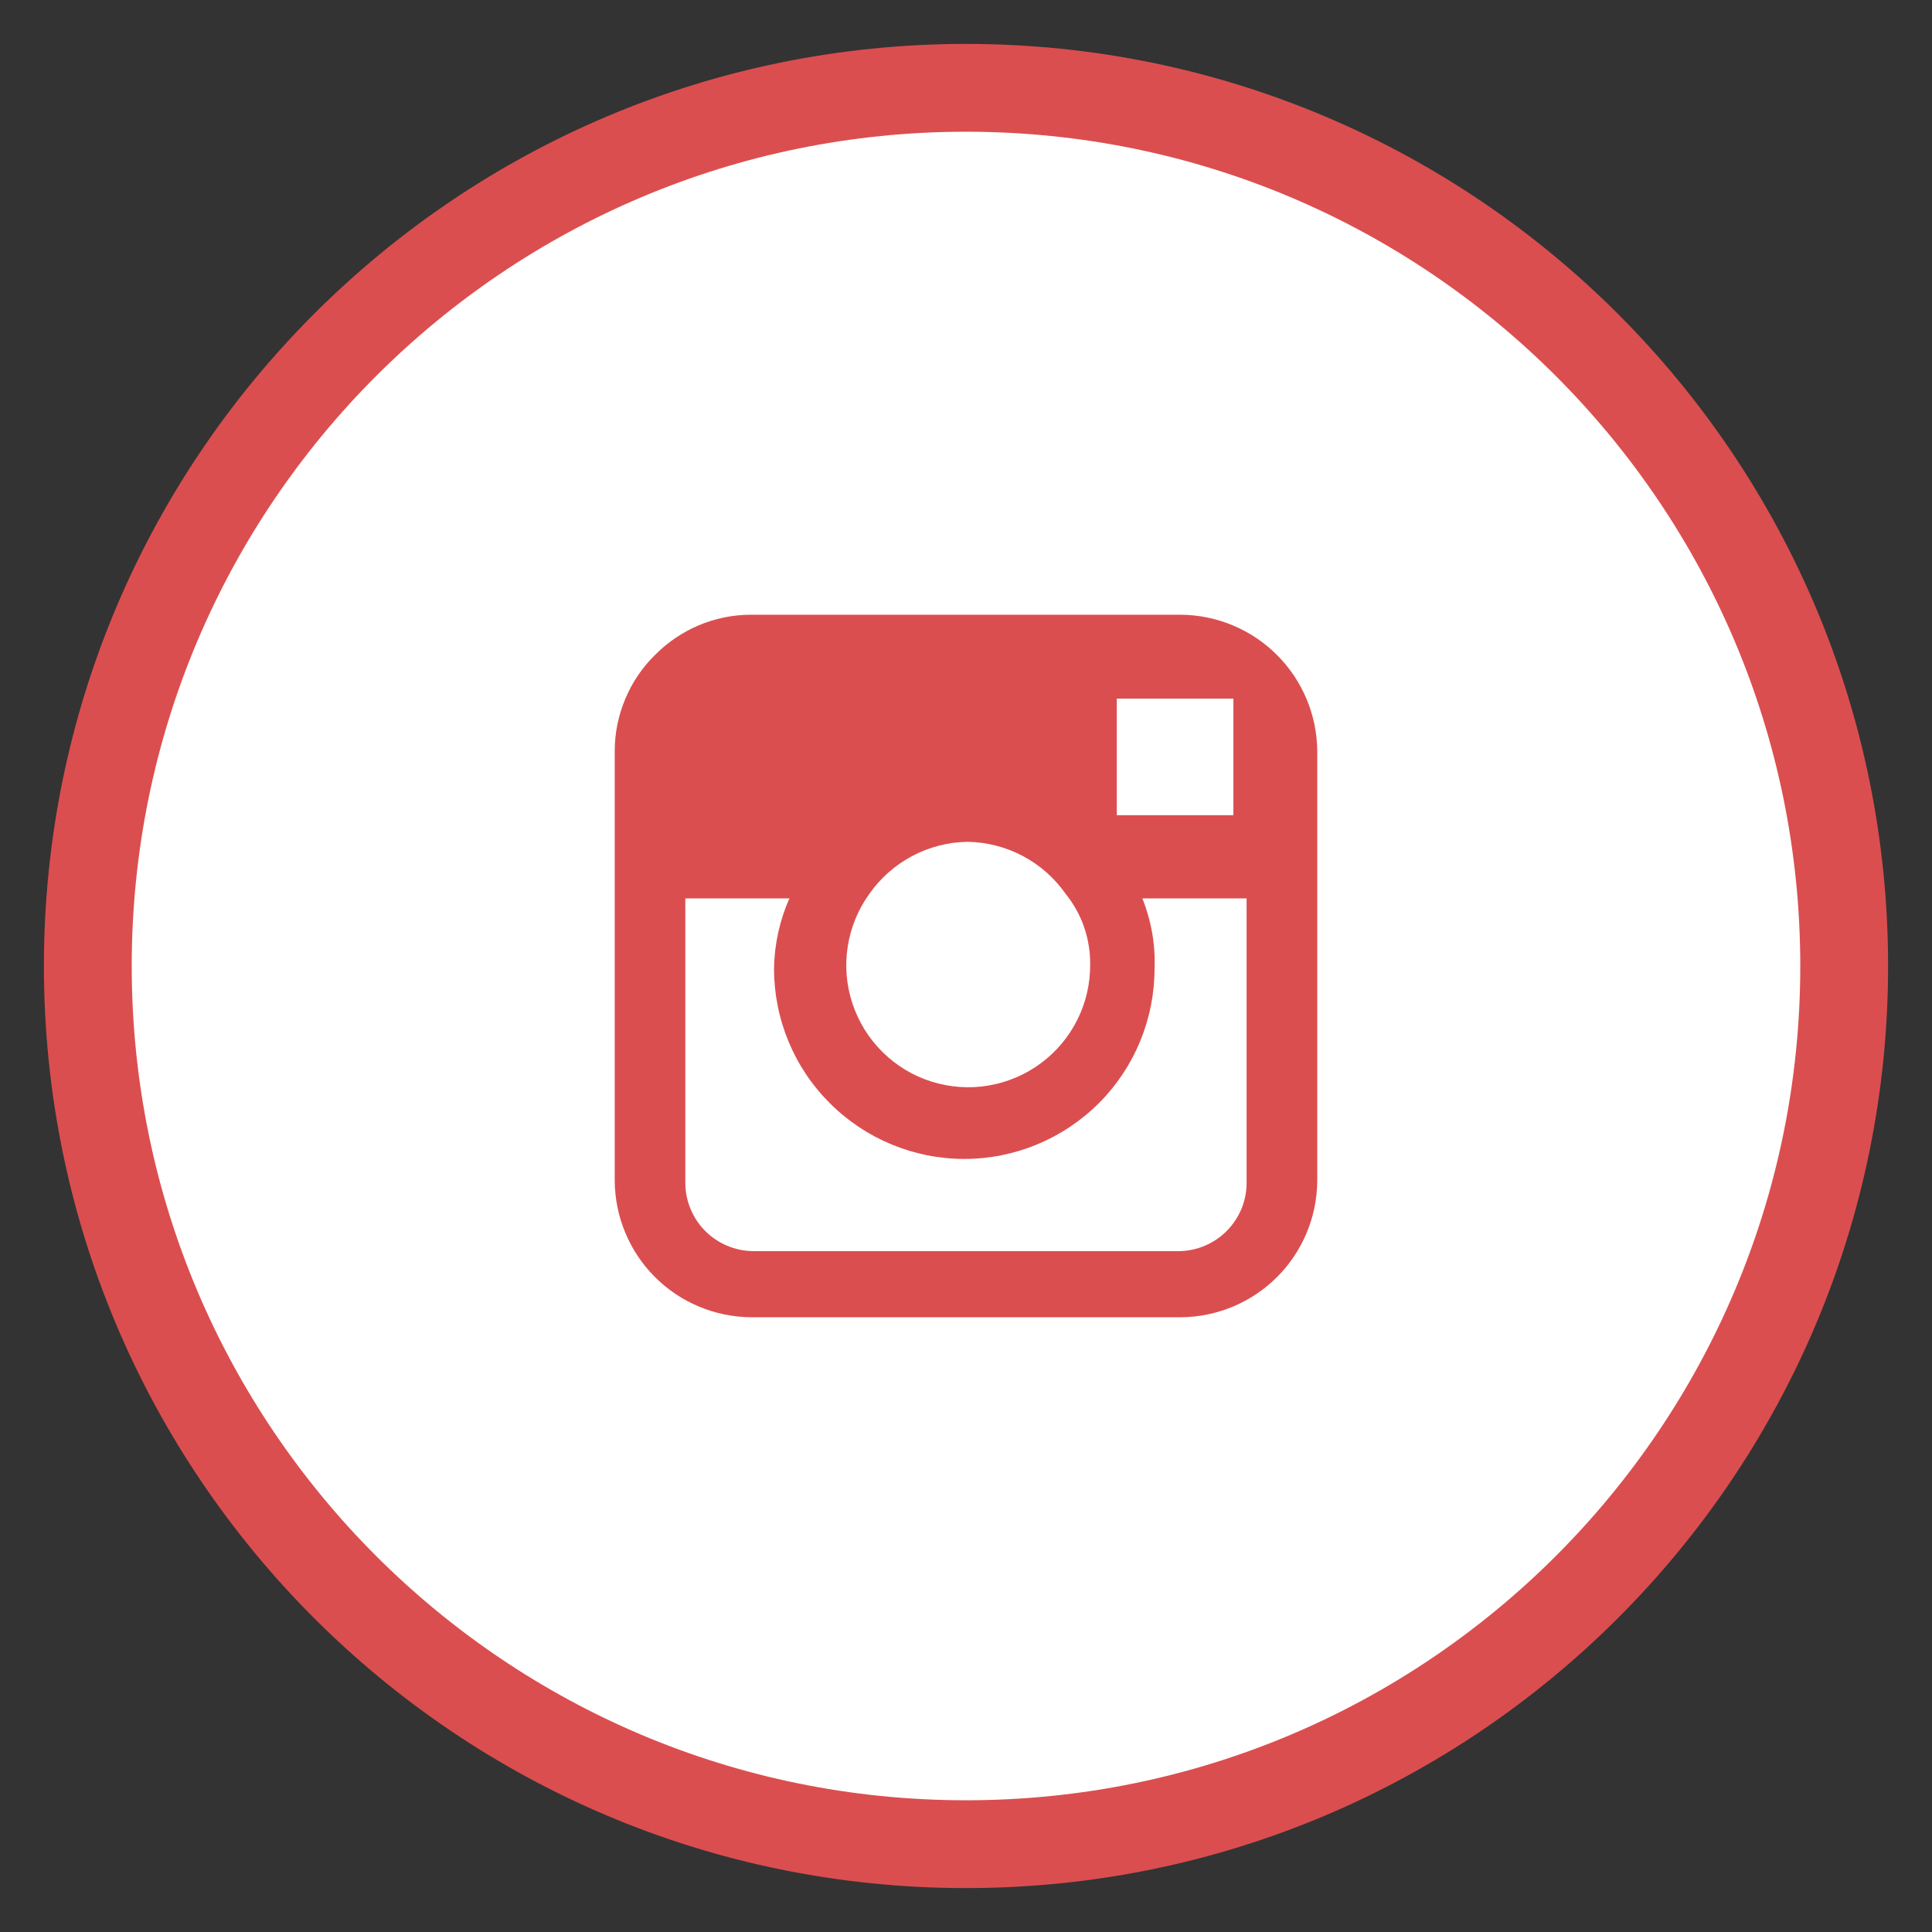<svg width="22" height="22" viewBox="0 0 22 22" fill="none" xmlns="http://www.w3.org/2000/svg">
<rect x="0" y="0" width="22" height="22" fill="#333333" stroke="none"/>
<path d="M11 21C16.523 21 21 16.523 21 11C21 5.477 16.523 1 11 1C5.477 1 1 5.477 1 11C1 16.523 5.477 21 11 21Z" fill="white" stroke="#DB4E4F"/>
<path d="M13.449 15H8.551C8.141 14.996 7.748 14.832 7.458 14.542C7.168 14.252 7.004 13.86 7 13.45V8.551C7 8.348 7.041 8.147 7.12 7.959C7.198 7.772 7.313 7.601 7.458 7.459C7.601 7.314 7.771 7.199 7.958 7.12C8.146 7.041 8.347 7 8.551 7H13.449C13.86 7.004 14.252 7.169 14.542 7.459C14.832 7.749 14.996 8.141 15 8.551V13.45C14.996 13.86 14.832 14.252 14.542 14.542C14.252 14.832 13.859 14.996 13.449 15ZM7.804 10.23V13.478C7.807 13.681 7.888 13.875 8.032 14.019C8.176 14.162 8.37 14.244 8.573 14.247H13.427C13.63 14.244 13.824 14.162 13.967 14.019C14.111 13.875 14.193 13.681 14.195 13.479V10.23H13.008C13.11 10.484 13.158 10.757 13.147 11.03C13.147 11.605 12.919 12.156 12.513 12.562C12.106 12.968 11.555 13.197 10.981 13.197C10.406 13.197 9.855 12.968 9.449 12.562C9.042 12.156 8.814 11.605 8.814 11.03C8.818 10.754 8.878 10.482 8.989 10.23H7.804ZM11.017 9.586C10.797 9.589 10.581 9.645 10.387 9.748C10.193 9.851 10.025 9.999 9.899 10.179C9.771 10.357 9.686 10.563 9.653 10.78C9.619 10.997 9.638 11.219 9.707 11.427C9.776 11.636 9.893 11.825 10.049 11.979C10.205 12.134 10.395 12.249 10.604 12.315C10.814 12.382 11.036 12.398 11.252 12.362C11.469 12.326 11.674 12.239 11.85 12.109C12.027 11.979 12.17 11.808 12.268 11.612C12.366 11.416 12.416 11.199 12.414 10.979C12.416 10.688 12.318 10.405 12.135 10.179C12.009 9.999 11.842 9.851 11.648 9.748C11.453 9.645 11.237 9.589 11.017 9.586V9.586ZM12.717 7.955V9.283H14.045V7.955H12.717V7.955Z" fill="#DB4E4F"/>
</svg>
